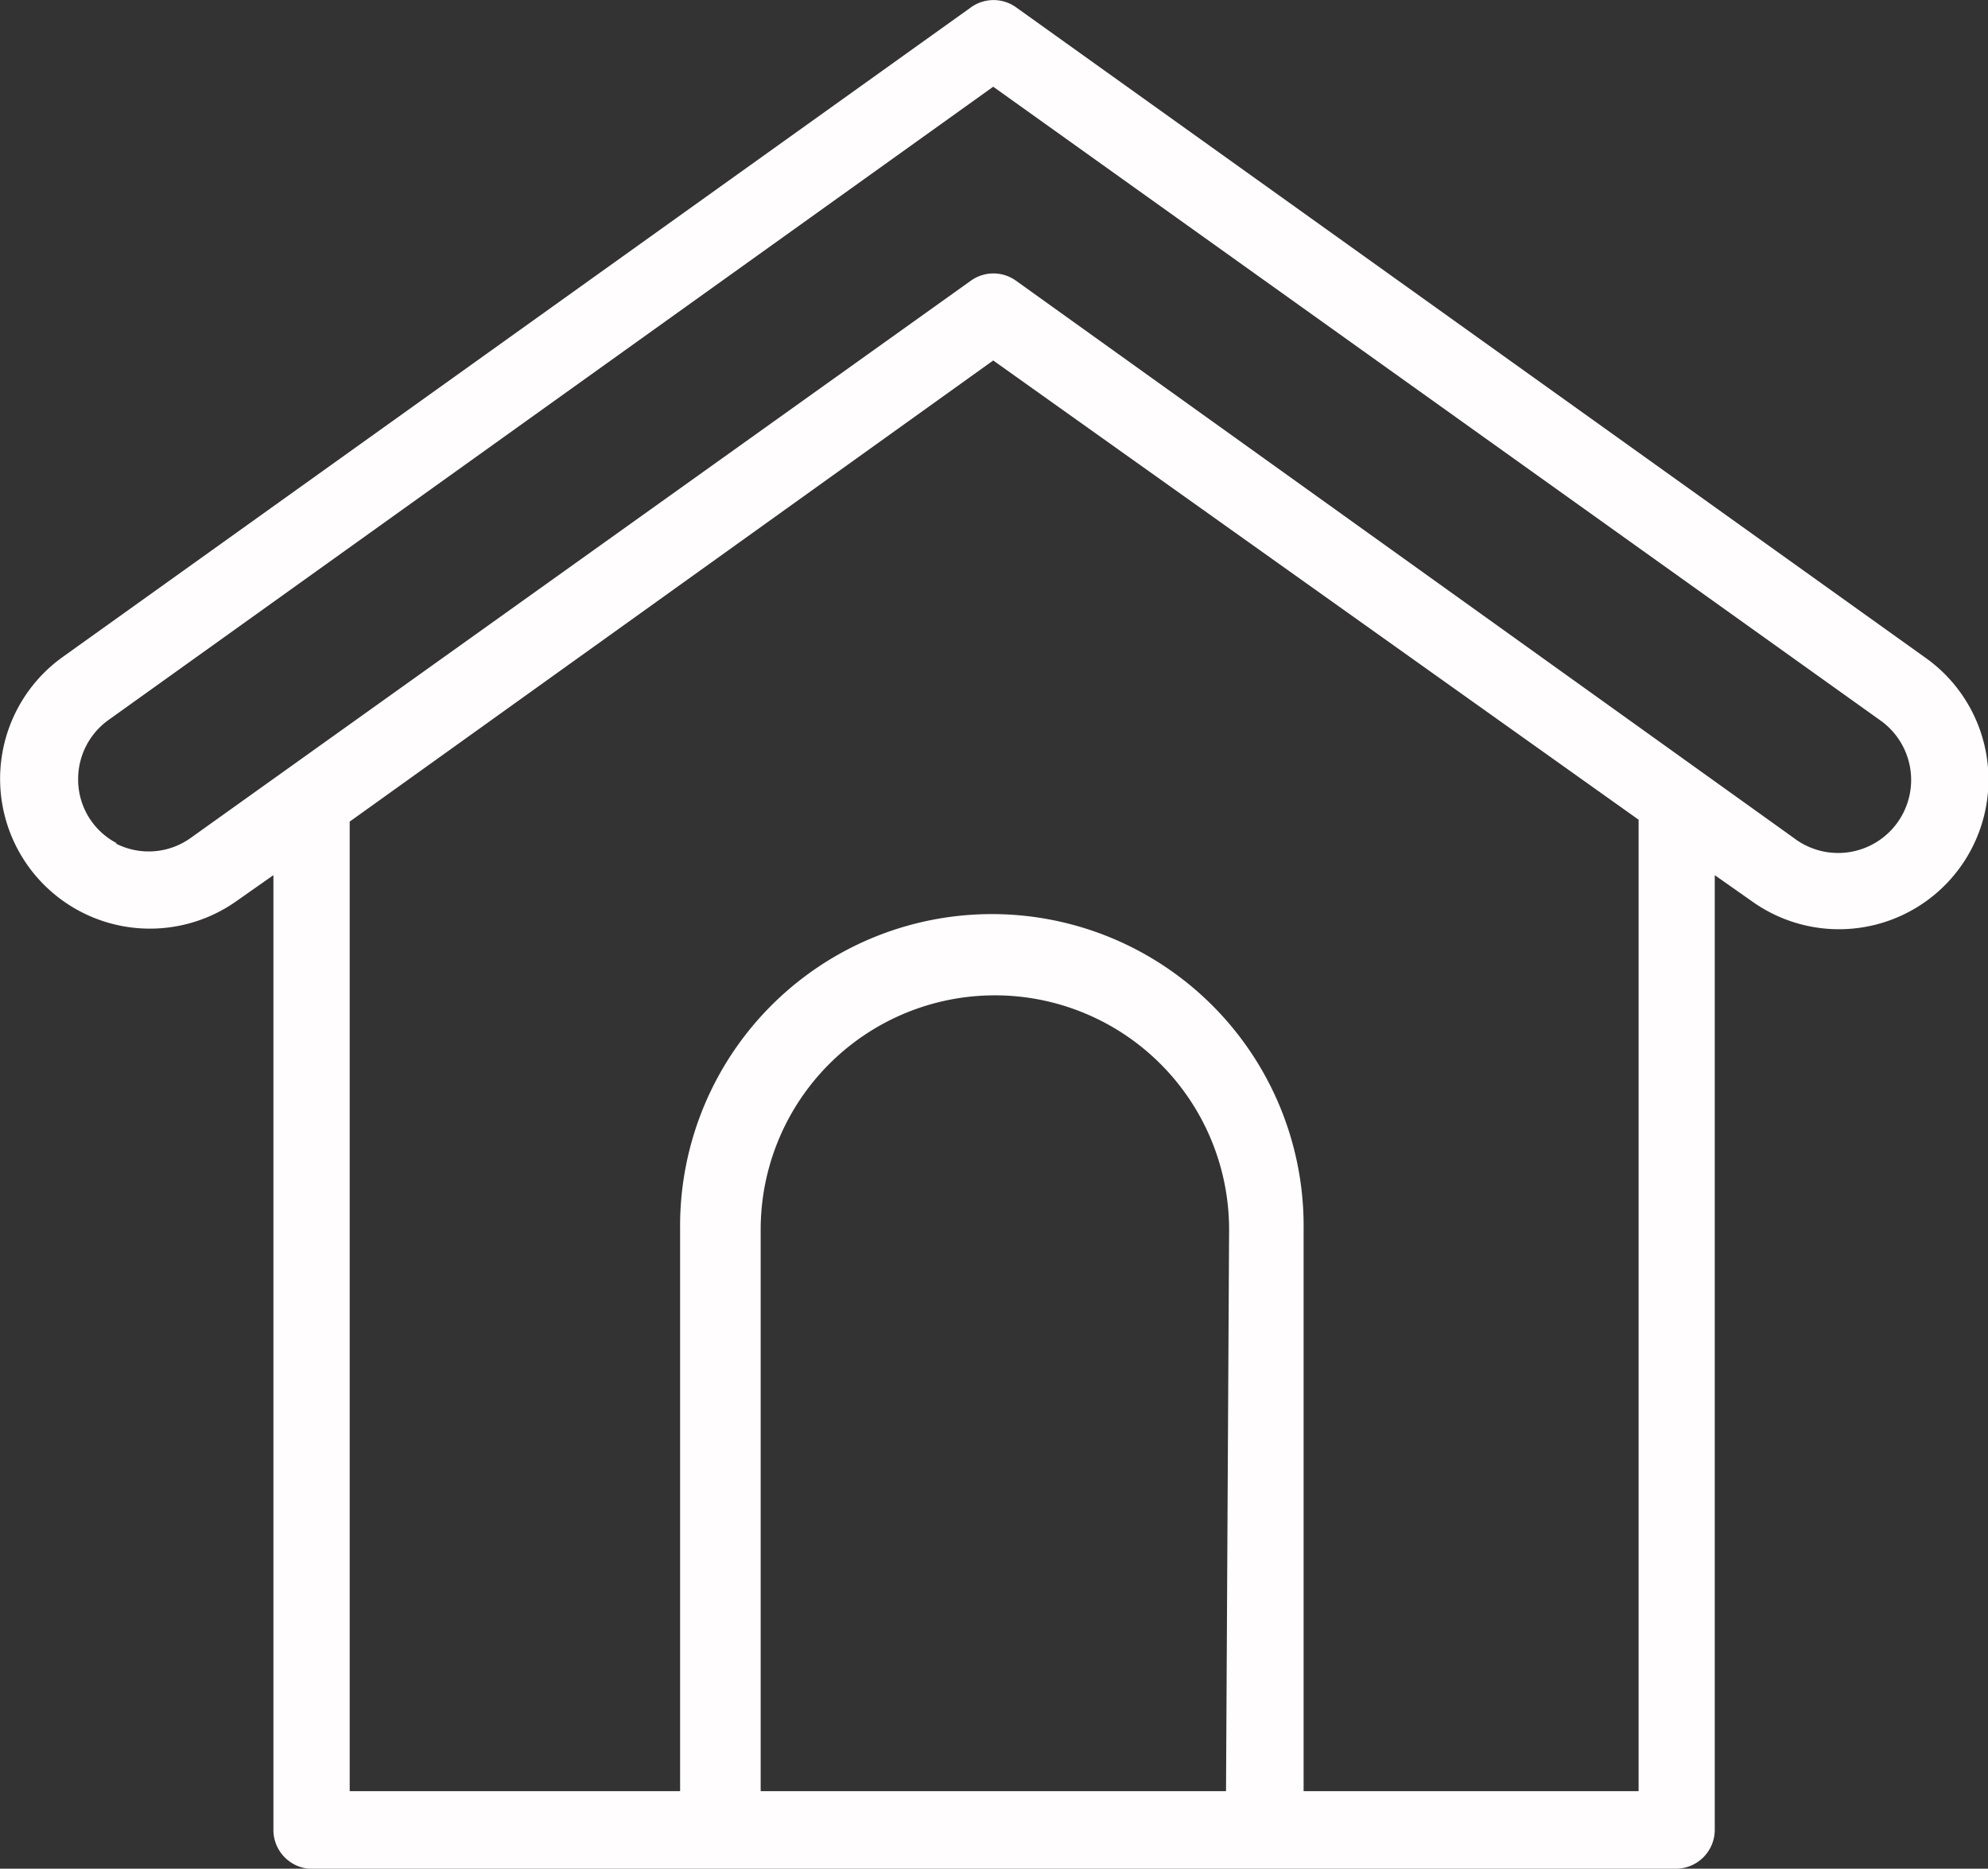 <svg xmlns="http://www.w3.org/2000/svg" width="45.968" height="43.203" viewBox="0 0 45.968 43.203">
  <rect x="0" y="0" width="45.968" height="43.203" fill="#333333" stroke="none"/>
  <g id="noun-hand-and-home-3464022" transform="translate(-179.903 -48.75)">
    <path id="Tracé_143" data-name="Tracé 143" d="M241.724,91.953h31.56a.9.9,0,0,0,.9-.9V68.983l.843.592a3.457,3.457,0,1,0,4-5.639l-21-15.018a.894.894,0,0,0-1.039,0l-21,15.018a3.464,3.464,0,0,0,4.025,5.639l.843-.592V91.056a.9.9,0,0,0,.87.9Zm-4.483-23.705h0a1.658,1.658,0,0,1-.9-1.488,1.678,1.678,0,0,1,.7-1.363L257.5,50.755l20.5,14.641a1.688,1.688,0,1,1-1.99,2.726L258.024,55.238a.894.894,0,0,0-1.039,0L238.944,68.122a1.667,1.667,0,0,1-1.739.126Zm35.182-.547V90.16h-7.746V77.177a7.209,7.209,0,1,0-14.417,0V90.16H242.62V67.745L257.5,57.084ZM262.883,90.16h-10.76V77.177a5.415,5.415,0,1,1,10.831,0Z" transform="translate(-54.631)" fill="#fffdfd"/>
  </g>
</svg>
